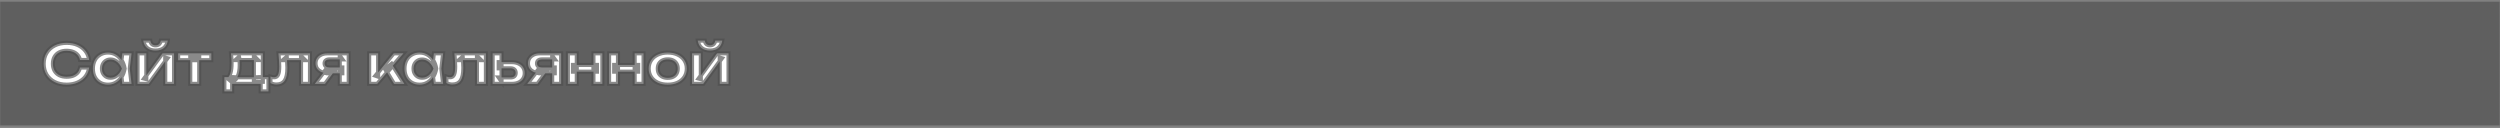 <?xml version="1.0" encoding="UTF-8"?> <svg xmlns="http://www.w3.org/2000/svg" width="938" height="48" viewBox="0 0 938 48" fill="none"><rect x="0" y="0" width="938" height="48" fill="#808080" stroke="none"/><line x1="0.087" y1="23.845" x2="937.86" y2="23.845" stroke="#4D4D4D" stroke-opacity="0.66" stroke-width="46.423"></line><mask id="path-2-outside-1_181_186" maskUnits="userSpaceOnUse" x="15.562" y="13.466" width="259" height="22" fill="black"><rect fill="white" x="15.562" y="13.466" width="259" height="22"></rect><path d="M33.446 25.33C33.298 26.604 32.849 27.731 32.098 28.71C31.36 29.675 30.381 30.427 29.161 30.963C27.954 31.5 26.573 31.768 25.017 31.768C23.3 31.768 21.791 31.439 20.491 30.782C19.203 30.125 18.197 29.213 17.473 28.046C16.749 26.866 16.387 25.491 16.387 23.922C16.387 22.353 16.749 20.985 17.473 19.818C18.197 18.638 19.203 17.72 20.491 17.062C21.791 16.405 23.3 16.077 25.017 16.077C26.573 16.077 27.954 16.345 29.161 16.881C30.381 17.418 31.36 18.169 32.098 19.134C32.849 20.1 33.298 21.227 33.446 22.514H30.006C29.872 21.803 29.583 21.193 29.141 20.683C28.698 20.16 28.128 19.758 27.431 19.476C26.733 19.195 25.922 19.054 24.997 19.054C23.937 19.054 23.019 19.255 22.241 19.657C21.476 20.046 20.886 20.61 20.471 21.347C20.055 22.071 19.847 22.93 19.847 23.922C19.847 24.915 20.055 25.78 20.471 26.517C20.886 27.241 21.476 27.805 22.241 28.207C23.019 28.596 23.937 28.79 24.997 28.79C25.922 28.79 26.733 28.656 27.431 28.388C28.128 28.106 28.698 27.711 29.141 27.201C29.583 26.678 29.872 26.055 30.006 25.33H33.446ZM45.875 31.466L45.392 27.282L45.935 25.753L45.392 24.244L45.875 20.02H49.355L48.691 25.753L49.355 31.466H45.875ZM46.76 25.753C46.546 26.96 46.15 28.019 45.573 28.931C45.01 29.83 44.292 30.527 43.421 31.023C42.562 31.52 41.597 31.768 40.524 31.768C39.411 31.768 38.425 31.52 37.567 31.023C36.709 30.514 36.038 29.81 35.555 28.911C35.086 27.999 34.851 26.946 34.851 25.753C34.851 24.546 35.086 23.493 35.555 22.594C36.038 21.683 36.709 20.978 37.567 20.482C38.425 19.973 39.411 19.718 40.524 19.718C41.597 19.718 42.562 19.966 43.421 20.462C44.292 20.958 45.017 21.662 45.593 22.574C46.17 23.473 46.559 24.532 46.76 25.753ZM38.251 25.753C38.251 26.423 38.385 27.013 38.653 27.523C38.935 28.033 39.317 28.435 39.8 28.73C40.283 29.012 40.839 29.152 41.469 29.152C42.1 29.152 42.69 29.012 43.24 28.73C43.803 28.435 44.299 28.033 44.728 27.523C45.157 27.013 45.493 26.423 45.734 25.753C45.493 25.082 45.157 24.492 44.728 23.983C44.299 23.459 43.803 23.057 43.24 22.776C42.69 22.48 42.1 22.333 41.469 22.333C40.839 22.333 40.283 22.48 39.8 22.776C39.317 23.057 38.935 23.459 38.653 23.983C38.385 24.492 38.251 25.082 38.251 25.753ZM51.602 31.466V20.02H54.901V29.696L54.076 29.474L60.976 20.02H65.301V31.466H62.002V21.609L62.827 21.85L55.806 31.466H51.602ZM58.361 18.973C57.06 18.973 56.014 18.658 55.223 18.028C54.431 17.384 53.942 16.452 53.754 15.232H56.389C56.483 15.808 56.698 16.251 57.033 16.559C57.382 16.854 57.824 17.002 58.361 17.002C58.897 17.002 59.333 16.854 59.668 16.559C60.004 16.251 60.225 15.808 60.332 15.232H62.947C62.773 16.452 62.284 17.384 61.479 18.028C60.688 18.658 59.648 18.973 58.361 18.973ZM71.389 21.186H74.749V31.466H71.389V21.186ZM66.843 20.02H79.295V22.594H66.843V20.02ZM100.726 28.931V34.282H97.809V31.466H87.107V34.282H84.19V28.931H87.388L88.132 28.992H96.461L97.125 28.931H100.726ZM86.664 20.02H98.613V30.701H95.254V20.985L96.803 22.534H88.334L89.681 21.327C89.802 21.904 89.876 22.454 89.903 22.977C89.93 23.486 89.943 23.962 89.943 24.405C89.943 26.309 89.655 27.798 89.078 28.871C88.501 29.93 87.69 30.46 86.644 30.46L85.276 29.313C86.349 28.536 86.885 26.678 86.885 23.741C86.885 23.164 86.865 22.568 86.825 21.951C86.785 21.32 86.731 20.677 86.664 20.02ZM104.474 20.02H116.303V31.466H112.943V21.025L114.492 22.554H106.144L107.592 21.307C107.659 22.125 107.713 22.883 107.753 23.58C107.807 24.264 107.833 24.881 107.833 25.431C107.833 27.63 107.505 29.226 106.848 30.219C106.204 31.211 105.158 31.707 103.71 31.707C103.307 31.707 102.918 31.66 102.543 31.567C102.181 31.486 101.825 31.345 101.477 31.144V28.71C101.718 28.804 101.953 28.878 102.181 28.931C102.422 28.971 102.643 28.992 102.845 28.992C103.528 28.992 104.018 28.683 104.313 28.066C104.621 27.436 104.776 26.403 104.776 24.968C104.776 24.325 104.749 23.587 104.695 22.755C104.655 21.924 104.581 21.012 104.474 20.02ZM128.444 25.31V27.503H122.811L122.771 27.422C121.899 27.422 121.135 27.275 120.477 26.98C119.82 26.671 119.304 26.242 118.928 25.692C118.566 25.129 118.385 24.479 118.385 23.741C118.385 23.003 118.566 22.36 118.928 21.81C119.304 21.247 119.82 20.811 120.477 20.502C121.135 20.18 121.899 20.02 122.771 20.02H130.837V31.466H127.478V20.905L128.484 22.293H123.575C123.012 22.293 122.569 22.427 122.248 22.695C121.939 22.95 121.785 23.312 121.785 23.781C121.785 24.251 121.939 24.626 122.248 24.908C122.569 25.176 123.012 25.31 123.575 25.31H128.444ZM125.909 26.115L121.946 31.466H118.124L122.248 26.115H125.909ZM138.512 31.466V20.02H141.872V28.75L140.886 28.408L147.706 20.02H151.367L141.53 31.466H138.512ZM147.867 31.466L144.447 25.853L146.921 23.942L151.709 31.466H147.867ZM162.784 31.466L162.301 27.282L162.845 25.753L162.301 24.244L162.784 20.02H166.264L165.601 25.753L166.264 31.466H162.784ZM163.669 25.753C163.455 26.96 163.059 28.019 162.482 28.931C161.919 29.83 161.202 30.527 160.33 31.023C159.472 31.52 158.506 31.768 157.433 31.768C156.32 31.768 155.334 31.52 154.476 31.023C153.618 30.514 152.947 29.81 152.464 28.911C151.995 27.999 151.76 26.946 151.76 25.753C151.76 24.546 151.995 23.493 152.464 22.594C152.947 21.683 153.618 20.978 154.476 20.482C155.334 19.973 156.32 19.718 157.433 19.718C158.506 19.718 159.472 19.966 160.33 20.462C161.202 20.958 161.926 21.662 162.503 22.574C163.079 23.473 163.468 24.532 163.669 25.753ZM155.16 25.753C155.16 26.423 155.294 27.013 155.562 27.523C155.844 28.033 156.226 28.435 156.709 28.73C157.192 29.012 157.748 29.152 158.379 29.152C159.009 29.152 159.599 29.012 160.149 28.73C160.712 28.435 161.208 28.033 161.638 27.523C162.067 27.013 162.402 26.423 162.643 25.753C162.402 25.082 162.067 24.492 161.638 23.983C161.208 23.459 160.712 23.057 160.149 22.776C159.599 22.48 159.009 22.333 158.379 22.333C157.748 22.333 157.192 22.48 156.709 22.776C156.226 23.057 155.844 23.459 155.562 23.983C155.294 24.492 155.16 25.082 155.16 25.753ZM170.482 20.02H182.311V31.466H178.951V21.025L180.5 22.554H172.152L173.6 21.307C173.667 22.125 173.721 22.883 173.761 23.58C173.815 24.264 173.842 24.881 173.842 25.431C173.842 27.63 173.513 29.226 172.856 30.219C172.212 31.211 171.166 31.707 169.718 31.707C169.315 31.707 168.926 31.66 168.551 31.567C168.189 31.486 167.833 31.345 167.485 31.144V28.71C167.726 28.804 167.961 28.878 168.189 28.931C168.43 28.971 168.652 28.992 168.853 28.992C169.537 28.992 170.026 28.683 170.321 28.066C170.63 27.436 170.784 26.403 170.784 24.968C170.784 24.325 170.757 23.587 170.703 22.755C170.663 21.924 170.589 21.012 170.482 20.02ZM184.836 31.466V20.02H188.175V30.601L187.089 29.052H191.555C192.172 29.052 192.648 28.904 192.983 28.609C193.319 28.301 193.486 27.885 193.486 27.362C193.486 26.812 193.319 26.39 192.983 26.095C192.648 25.786 192.172 25.632 191.555 25.632H187.109V23.319H192.058C193.037 23.319 193.882 23.493 194.593 23.842C195.317 24.177 195.88 24.653 196.282 25.27C196.685 25.873 196.886 26.584 196.886 27.402C196.886 28.207 196.685 28.918 196.282 29.535C195.88 30.152 195.324 30.628 194.613 30.963C193.902 31.298 193.064 31.466 192.098 31.466H184.836ZM208.145 25.31V27.503H202.512L202.472 27.422C201.6 27.422 200.835 27.275 200.178 26.98C199.521 26.671 199.005 26.242 198.629 25.692C198.267 25.129 198.086 24.479 198.086 23.741C198.086 23.003 198.267 22.36 198.629 21.81C199.005 21.247 199.521 20.811 200.178 20.502C200.835 20.18 201.6 20.02 202.472 20.02H210.538V31.466H207.179V20.905L208.185 22.293H203.276C202.713 22.293 202.27 22.427 201.949 22.695C201.64 22.95 201.486 23.312 201.486 23.781C201.486 24.251 201.64 24.626 201.949 24.908C202.27 25.176 202.713 25.31 203.276 25.31H208.145ZM205.61 26.115L201.647 31.466H197.825L201.949 26.115H205.61ZM213.066 20.02H216.406V31.466H213.066V20.02ZM222.662 20.02H226.001V31.466H222.662V20.02ZM214.977 24.365H223.97V26.899H214.977V24.365ZM228.527 20.02H231.867V31.466H228.527V20.02ZM238.123 20.02H241.462V31.466H238.123V20.02ZM230.438 24.365H239.43V26.899H230.438V24.365ZM250.546 31.768C249.124 31.768 247.877 31.52 246.804 31.023C245.731 30.514 244.893 29.81 244.29 28.911C243.686 27.999 243.384 26.946 243.384 25.753C243.384 24.546 243.686 23.493 244.29 22.594C244.893 21.683 245.731 20.978 246.804 20.482C247.877 19.973 249.124 19.718 250.546 19.718C251.968 19.718 253.215 19.973 254.288 20.482C255.361 20.978 256.192 21.683 256.782 22.594C257.386 23.493 257.688 24.546 257.688 25.753C257.688 26.946 257.386 27.999 256.782 28.911C256.192 29.81 255.361 30.514 254.288 31.023C253.215 31.52 251.968 31.768 250.546 31.768ZM250.546 29.213C251.324 29.213 251.988 29.072 252.538 28.79C253.101 28.509 253.53 28.113 253.825 27.604C254.134 27.081 254.288 26.464 254.288 25.753C254.288 25.029 254.134 24.412 253.825 23.902C253.53 23.379 253.101 22.977 252.538 22.695C251.988 22.413 251.324 22.273 250.546 22.273C249.782 22.273 249.118 22.413 248.554 22.695C247.991 22.977 247.555 23.379 247.247 23.902C246.952 24.412 246.804 25.029 246.804 25.753C246.804 26.464 246.952 27.081 247.247 27.604C247.555 28.113 247.991 28.509 248.554 28.79C249.118 29.072 249.782 29.213 250.546 29.213ZM259.645 31.466V20.02H262.944V29.696L262.12 29.474L269.02 20.02H273.345V31.466H270.046V21.609L270.87 21.85L263.85 31.466H259.645ZM266.405 18.973C265.104 18.973 264.058 18.658 263.266 18.028C262.475 17.384 261.986 16.452 261.798 15.232H264.433C264.527 15.808 264.742 16.251 265.077 16.559C265.426 16.854 265.868 17.002 266.405 17.002C266.941 17.002 267.377 16.854 267.712 16.559C268.047 16.251 268.269 15.808 268.376 15.232H270.991C270.817 16.452 270.327 17.384 269.523 18.028C268.731 18.658 267.692 18.973 266.405 18.973Z"></path></mask><path d="M33.446 25.33C33.298 26.604 32.849 27.731 32.098 28.71C31.36 29.675 30.381 30.427 29.161 30.963C27.954 31.5 26.573 31.768 25.017 31.768C23.3 31.768 21.791 31.439 20.491 30.782C19.203 30.125 18.197 29.213 17.473 28.046C16.749 26.866 16.387 25.491 16.387 23.922C16.387 22.353 16.749 20.985 17.473 19.818C18.197 18.638 19.203 17.72 20.491 17.062C21.791 16.405 23.3 16.077 25.017 16.077C26.573 16.077 27.954 16.345 29.161 16.881C30.381 17.418 31.36 18.169 32.098 19.134C32.849 20.1 33.298 21.227 33.446 22.514H30.006C29.872 21.803 29.583 21.193 29.141 20.683C28.698 20.16 28.128 19.758 27.431 19.476C26.733 19.195 25.922 19.054 24.997 19.054C23.937 19.054 23.019 19.255 22.241 19.657C21.476 20.046 20.886 20.61 20.471 21.347C20.055 22.071 19.847 22.93 19.847 23.922C19.847 24.915 20.055 25.78 20.471 26.517C20.886 27.241 21.476 27.805 22.241 28.207C23.019 28.596 23.937 28.79 24.997 28.79C25.922 28.79 26.733 28.656 27.431 28.388C28.128 28.106 28.698 27.711 29.141 27.201C29.583 26.678 29.872 26.055 30.006 25.33H33.446ZM45.875 31.466L45.392 27.282L45.935 25.753L45.392 24.244L45.875 20.02H49.355L48.691 25.753L49.355 31.466H45.875ZM46.76 25.753C46.546 26.96 46.15 28.019 45.573 28.931C45.01 29.83 44.292 30.527 43.421 31.023C42.562 31.52 41.597 31.768 40.524 31.768C39.411 31.768 38.425 31.52 37.567 31.023C36.709 30.514 36.038 29.81 35.555 28.911C35.086 27.999 34.851 26.946 34.851 25.753C34.851 24.546 35.086 23.493 35.555 22.594C36.038 21.683 36.709 20.978 37.567 20.482C38.425 19.973 39.411 19.718 40.524 19.718C41.597 19.718 42.562 19.966 43.421 20.462C44.292 20.958 45.017 21.662 45.593 22.574C46.17 23.473 46.559 24.532 46.76 25.753ZM38.251 25.753C38.251 26.423 38.385 27.013 38.653 27.523C38.935 28.033 39.317 28.435 39.8 28.73C40.283 29.012 40.839 29.152 41.469 29.152C42.1 29.152 42.69 29.012 43.24 28.73C43.803 28.435 44.299 28.033 44.728 27.523C45.157 27.013 45.493 26.423 45.734 25.753C45.493 25.082 45.157 24.492 44.728 23.983C44.299 23.459 43.803 23.057 43.24 22.776C42.69 22.48 42.1 22.333 41.469 22.333C40.839 22.333 40.283 22.48 39.8 22.776C39.317 23.057 38.935 23.459 38.653 23.983C38.385 24.492 38.251 25.082 38.251 25.753ZM51.602 31.466V20.02H54.901V29.696L54.076 29.474L60.976 20.02H65.301V31.466H62.002V21.609L62.827 21.85L55.806 31.466H51.602ZM58.361 18.973C57.06 18.973 56.014 18.658 55.223 18.028C54.431 17.384 53.942 16.452 53.754 15.232H56.389C56.483 15.808 56.698 16.251 57.033 16.559C57.382 16.854 57.824 17.002 58.361 17.002C58.897 17.002 59.333 16.854 59.668 16.559C60.004 16.251 60.225 15.808 60.332 15.232H62.947C62.773 16.452 62.284 17.384 61.479 18.028C60.688 18.658 59.648 18.973 58.361 18.973ZM71.389 21.186H74.749V31.466H71.389V21.186ZM66.843 20.02H79.295V22.594H66.843V20.02ZM100.726 28.931V34.282H97.809V31.466H87.107V34.282H84.19V28.931H87.388L88.132 28.992H96.461L97.125 28.931H100.726ZM86.664 20.02H98.613V30.701H95.254V20.985L96.803 22.534H88.334L89.681 21.327C89.802 21.904 89.876 22.454 89.903 22.977C89.93 23.486 89.943 23.962 89.943 24.405C89.943 26.309 89.655 27.798 89.078 28.871C88.501 29.93 87.69 30.46 86.644 30.46L85.276 29.313C86.349 28.536 86.885 26.678 86.885 23.741C86.885 23.164 86.865 22.568 86.825 21.951C86.785 21.32 86.731 20.677 86.664 20.02ZM104.474 20.02H116.303V31.466H112.943V21.025L114.492 22.554H106.144L107.592 21.307C107.659 22.125 107.713 22.883 107.753 23.58C107.807 24.264 107.833 24.881 107.833 25.431C107.833 27.63 107.505 29.226 106.848 30.219C106.204 31.211 105.158 31.707 103.71 31.707C103.307 31.707 102.918 31.66 102.543 31.567C102.181 31.486 101.825 31.345 101.477 31.144V28.71C101.718 28.804 101.953 28.878 102.181 28.931C102.422 28.971 102.643 28.992 102.845 28.992C103.528 28.992 104.018 28.683 104.313 28.066C104.621 27.436 104.776 26.403 104.776 24.968C104.776 24.325 104.749 23.587 104.695 22.755C104.655 21.924 104.581 21.012 104.474 20.02ZM128.444 25.31V27.503H122.811L122.771 27.422C121.899 27.422 121.135 27.275 120.477 26.98C119.82 26.671 119.304 26.242 118.928 25.692C118.566 25.129 118.385 24.479 118.385 23.741C118.385 23.003 118.566 22.36 118.928 21.81C119.304 21.247 119.82 20.811 120.477 20.502C121.135 20.18 121.899 20.02 122.771 20.02H130.837V31.466H127.478V20.905L128.484 22.293H123.575C123.012 22.293 122.569 22.427 122.248 22.695C121.939 22.95 121.785 23.312 121.785 23.781C121.785 24.251 121.939 24.626 122.248 24.908C122.569 25.176 123.012 25.31 123.575 25.31H128.444ZM125.909 26.115L121.946 31.466H118.124L122.248 26.115H125.909ZM138.512 31.466V20.02H141.872V28.75L140.886 28.408L147.706 20.02H151.367L141.53 31.466H138.512ZM147.867 31.466L144.447 25.853L146.921 23.942L151.709 31.466H147.867ZM162.784 31.466L162.301 27.282L162.845 25.753L162.301 24.244L162.784 20.02H166.264L165.601 25.753L166.264 31.466H162.784ZM163.669 25.753C163.455 26.96 163.059 28.019 162.482 28.931C161.919 29.83 161.202 30.527 160.33 31.023C159.472 31.52 158.506 31.768 157.433 31.768C156.32 31.768 155.334 31.52 154.476 31.023C153.618 30.514 152.947 29.81 152.464 28.911C151.995 27.999 151.76 26.946 151.76 25.753C151.76 24.546 151.995 23.493 152.464 22.594C152.947 21.683 153.618 20.978 154.476 20.482C155.334 19.973 156.32 19.718 157.433 19.718C158.506 19.718 159.472 19.966 160.33 20.462C161.202 20.958 161.926 21.662 162.503 22.574C163.079 23.473 163.468 24.532 163.669 25.753ZM155.16 25.753C155.16 26.423 155.294 27.013 155.562 27.523C155.844 28.033 156.226 28.435 156.709 28.73C157.192 29.012 157.748 29.152 158.379 29.152C159.009 29.152 159.599 29.012 160.149 28.73C160.712 28.435 161.208 28.033 161.638 27.523C162.067 27.013 162.402 26.423 162.643 25.753C162.402 25.082 162.067 24.492 161.638 23.983C161.208 23.459 160.712 23.057 160.149 22.776C159.599 22.48 159.009 22.333 158.379 22.333C157.748 22.333 157.192 22.48 156.709 22.776C156.226 23.057 155.844 23.459 155.562 23.983C155.294 24.492 155.16 25.082 155.16 25.753ZM170.482 20.02H182.311V31.466H178.951V21.025L180.5 22.554H172.152L173.6 21.307C173.667 22.125 173.721 22.883 173.761 23.58C173.815 24.264 173.842 24.881 173.842 25.431C173.842 27.63 173.513 29.226 172.856 30.219C172.212 31.211 171.166 31.707 169.718 31.707C169.315 31.707 168.926 31.66 168.551 31.567C168.189 31.486 167.833 31.345 167.485 31.144V28.71C167.726 28.804 167.961 28.878 168.189 28.931C168.43 28.971 168.652 28.992 168.853 28.992C169.537 28.992 170.026 28.683 170.321 28.066C170.63 27.436 170.784 26.403 170.784 24.968C170.784 24.325 170.757 23.587 170.703 22.755C170.663 21.924 170.589 21.012 170.482 20.02ZM184.836 31.466V20.02H188.175V30.601L187.089 29.052H191.555C192.172 29.052 192.648 28.904 192.983 28.609C193.319 28.301 193.486 27.885 193.486 27.362C193.486 26.812 193.319 26.39 192.983 26.095C192.648 25.786 192.172 25.632 191.555 25.632H187.109V23.319H192.058C193.037 23.319 193.882 23.493 194.593 23.842C195.317 24.177 195.88 24.653 196.282 25.27C196.685 25.873 196.886 26.584 196.886 27.402C196.886 28.207 196.685 28.918 196.282 29.535C195.88 30.152 195.324 30.628 194.613 30.963C193.902 31.298 193.064 31.466 192.098 31.466H184.836ZM208.145 25.31V27.503H202.512L202.472 27.422C201.6 27.422 200.835 27.275 200.178 26.98C199.521 26.671 199.005 26.242 198.629 25.692C198.267 25.129 198.086 24.479 198.086 23.741C198.086 23.003 198.267 22.36 198.629 21.81C199.005 21.247 199.521 20.811 200.178 20.502C200.835 20.18 201.6 20.02 202.472 20.02H210.538V31.466H207.179V20.905L208.185 22.293H203.276C202.713 22.293 202.27 22.427 201.949 22.695C201.64 22.95 201.486 23.312 201.486 23.781C201.486 24.251 201.64 24.626 201.949 24.908C202.27 25.176 202.713 25.31 203.276 25.31H208.145ZM205.61 26.115L201.647 31.466H197.825L201.949 26.115H205.61ZM213.066 20.02H216.406V31.466H213.066V20.02ZM222.662 20.02H226.001V31.466H222.662V20.02ZM214.977 24.365H223.97V26.899H214.977V24.365ZM228.527 20.02H231.867V31.466H228.527V20.02ZM238.123 20.02H241.462V31.466H238.123V20.02ZM230.438 24.365H239.43V26.899H230.438V24.365ZM250.546 31.768C249.124 31.768 247.877 31.52 246.804 31.023C245.731 30.514 244.893 29.81 244.29 28.911C243.686 27.999 243.384 26.946 243.384 25.753C243.384 24.546 243.686 23.493 244.29 22.594C244.893 21.683 245.731 20.978 246.804 20.482C247.877 19.973 249.124 19.718 250.546 19.718C251.968 19.718 253.215 19.973 254.288 20.482C255.361 20.978 256.192 21.683 256.782 22.594C257.386 23.493 257.688 24.546 257.688 25.753C257.688 26.946 257.386 27.999 256.782 28.911C256.192 29.81 255.361 30.514 254.288 31.023C253.215 31.52 251.968 31.768 250.546 31.768ZM250.546 29.213C251.324 29.213 251.988 29.072 252.538 28.79C253.101 28.509 253.53 28.113 253.825 27.604C254.134 27.081 254.288 26.464 254.288 25.753C254.288 25.029 254.134 24.412 253.825 23.902C253.53 23.379 253.101 22.977 252.538 22.695C251.988 22.413 251.324 22.273 250.546 22.273C249.782 22.273 249.118 22.413 248.554 22.695C247.991 22.977 247.555 23.379 247.247 23.902C246.952 24.412 246.804 25.029 246.804 25.753C246.804 26.464 246.952 27.081 247.247 27.604C247.555 28.113 247.991 28.509 248.554 28.79C249.118 29.072 249.782 29.213 250.546 29.213ZM259.645 31.466V20.02H262.944V29.696L262.12 29.474L269.02 20.02H273.345V31.466H270.046V21.609L270.87 21.85L263.85 31.466H259.645ZM266.405 18.973C265.104 18.973 264.058 18.658 263.266 18.028C262.475 17.384 261.986 16.452 261.798 15.232H264.433C264.527 15.808 264.742 16.251 265.077 16.559C265.426 16.854 265.868 17.002 266.405 17.002C266.941 17.002 267.377 16.854 267.712 16.559C268.047 16.251 268.269 15.808 268.376 15.232H270.991C270.817 16.452 270.327 17.384 269.523 18.028C268.731 18.658 267.692 18.973 266.405 18.973Z" fill="white"></path><path d="M33.446 25.33L34.214 25.419L34.314 24.557H33.446V25.33ZM32.098 28.71L31.484 28.239L31.483 28.24L32.098 28.71ZM29.161 30.963L28.85 30.255L28.847 30.256L29.161 30.963ZM20.491 30.782L20.139 31.471L20.142 31.473L20.491 30.782ZM17.473 28.046L16.814 28.451L16.816 28.454L17.473 28.046ZM17.473 19.818L18.131 20.226L18.133 20.223L17.473 19.818ZM20.491 17.062L20.142 16.372L20.139 16.373L20.491 17.062ZM29.161 16.881L28.847 17.588L28.85 17.59L29.161 16.881ZM32.098 19.134L31.483 19.604L31.487 19.609L32.098 19.134ZM33.446 22.514V23.288H34.313L34.215 22.426L33.446 22.514ZM30.006 22.514L29.246 22.657L29.364 23.288H30.006V22.514ZM29.141 20.683L28.55 21.183L28.557 21.191L29.141 20.683ZM27.431 19.476L27.141 20.194L27.141 20.194L27.431 19.476ZM22.241 19.657L22.592 20.347L22.596 20.345L22.241 19.657ZM20.471 21.347L21.142 21.732L21.145 21.727L20.471 21.347ZM20.471 26.517L19.797 26.897L19.799 26.902L20.471 26.517ZM22.241 28.207L21.88 28.892L21.888 28.895L21.895 28.899L22.241 28.207ZM27.431 28.388L27.709 29.11L27.721 29.105L27.431 28.388ZM29.141 27.201L29.725 27.709L29.732 27.701L29.141 27.201ZM30.006 25.33V24.557H29.362L29.245 25.189L30.006 25.33ZM33.446 25.33L32.677 25.241C32.545 26.382 32.147 27.375 31.484 28.239L32.098 28.71L32.712 29.181C33.551 28.086 34.051 26.827 34.214 25.419L33.446 25.33ZM32.098 28.71L31.483 28.24C30.832 29.092 29.962 29.766 28.85 30.255L29.161 30.963L29.472 31.671C30.8 31.087 31.888 30.259 32.713 29.18L32.098 28.71ZM29.161 30.963L28.847 30.256C27.755 30.741 26.483 30.994 25.017 30.994V31.768V32.541C26.662 32.541 28.153 32.258 29.475 31.67L29.161 30.963ZM25.017 31.768V30.994C23.4 30.994 22.015 30.685 20.84 30.091L20.491 30.782L20.142 31.473C21.569 32.193 23.201 32.541 25.017 32.541V31.768ZM20.491 30.782L20.842 30.093C19.674 29.496 18.776 28.679 18.131 27.638L17.473 28.046L16.816 28.454C17.618 29.747 18.733 30.753 20.139 31.471L20.491 30.782ZM17.473 28.046L18.133 27.641C17.493 26.599 17.16 25.368 17.16 23.922H16.387H15.613C15.613 25.615 16.005 27.133 16.814 28.451L17.473 28.046ZM16.387 23.922H17.16C17.16 22.476 17.493 21.254 18.131 20.226L17.473 19.818L16.816 19.41C16.005 20.716 15.613 22.23 15.613 23.922H16.387ZM17.473 19.818L18.133 20.223C18.779 19.17 19.676 18.347 20.842 17.752L20.491 17.062L20.139 16.373C18.73 17.092 17.616 18.107 16.814 19.414L17.473 19.818ZM20.491 17.062L20.84 17.753C22.015 17.159 23.4 16.85 25.017 16.85V16.077V15.303C23.201 15.303 21.569 15.651 20.142 16.372L20.491 17.062ZM25.017 16.077V16.85C26.483 16.85 27.755 17.103 28.847 17.588L29.161 16.881L29.475 16.174C28.153 15.587 26.662 15.303 25.017 15.303V16.077ZM29.161 16.881L28.85 17.59C29.962 18.079 30.832 18.752 31.483 19.604L32.098 19.134L32.713 18.665C31.888 17.585 30.8 16.757 29.472 16.173L29.161 16.881ZM32.098 19.134L31.487 19.609C32.146 20.456 32.545 21.447 32.677 22.602L33.446 22.514L34.215 22.426C34.052 21.006 33.552 19.744 32.709 18.659L32.098 19.134ZM33.446 22.514V21.74H30.006V22.514V23.288H33.446V22.514ZM30.006 22.514L30.766 22.37C30.608 21.535 30.264 20.797 29.725 20.176L29.141 20.683L28.557 21.191C28.903 21.589 29.135 22.071 29.246 22.657L30.006 22.514ZM29.141 20.683L29.732 20.184C29.2 19.555 28.523 19.083 27.721 18.759L27.431 19.476L27.141 20.194C27.734 20.433 28.197 20.765 28.55 21.183L29.141 20.683ZM27.431 19.476L27.721 18.759C26.913 18.433 25.999 18.28 24.997 18.28V19.054V19.828C25.845 19.828 26.554 19.957 27.141 20.194L27.431 19.476ZM24.997 19.054V18.28C23.839 18.28 22.794 18.5 21.885 18.97L22.241 19.657L22.596 20.345C23.244 20.01 24.035 19.828 24.997 19.828V19.054ZM22.241 19.657L21.89 18.968C20.991 19.425 20.288 20.095 19.797 20.967L20.471 21.347L21.145 21.727C21.484 21.124 21.961 20.668 22.592 20.347L22.241 19.657ZM20.471 21.347L19.799 20.962C19.305 21.824 19.073 22.82 19.073 23.922H19.847H20.621C20.621 23.039 20.805 22.319 21.142 21.732L20.471 21.347ZM19.847 23.922H19.073C19.073 25.025 19.305 26.025 19.797 26.897L20.471 26.517L21.145 26.137C20.805 25.534 20.621 24.805 20.621 23.922H19.847ZM20.471 26.517L19.799 26.902C20.291 27.758 20.991 28.424 21.88 28.892L22.241 28.207L22.601 27.522C21.962 27.186 21.482 26.724 21.142 26.132L20.471 26.517ZM22.241 28.207L21.895 28.899C22.801 29.352 23.843 29.564 24.997 29.564V28.79V28.017C24.032 28.017 23.236 27.84 22.587 27.515L22.241 28.207ZM24.997 28.79V29.564C25.995 29.564 26.904 29.42 27.709 29.11L27.431 28.388L27.153 27.666C26.563 27.893 25.849 28.017 24.997 28.017V28.79ZM27.431 28.388L27.721 29.105C28.518 28.783 29.194 28.321 29.725 27.709L29.141 27.201L28.557 26.694C28.203 27.101 27.738 27.43 27.141 27.671L27.431 28.388ZM29.141 27.201L29.732 27.701C30.267 27.067 30.61 26.318 30.767 25.471L30.006 25.33L29.245 25.189C29.134 25.791 28.899 26.289 28.55 26.701L29.141 27.201ZM30.006 25.33V26.104H33.446V25.33V24.557H30.006V25.33ZM45.875 31.466L45.106 31.555L45.185 32.24H45.875V31.466ZM45.392 27.282L44.663 27.023L44.603 27.192L44.624 27.37L45.392 27.282ZM45.935 25.753L46.664 26.012L46.757 25.751L46.663 25.491L45.935 25.753ZM45.392 24.244L44.623 24.156L44.603 24.336L44.664 24.506L45.392 24.244ZM45.875 20.02V19.246H45.185L45.106 19.932L45.875 20.02ZM49.355 20.02L50.124 20.108L50.224 19.246H49.355V20.02ZM48.691 25.753L47.923 25.664L47.913 25.753L47.923 25.842L48.691 25.753ZM49.355 31.466V32.24H50.224L50.124 31.377L49.355 31.466ZM46.76 25.753L47.522 25.888L47.545 25.758L47.524 25.627L46.76 25.753ZM45.573 28.931L44.919 28.518L44.918 28.52L45.573 28.931ZM43.421 31.023L43.038 30.351L43.033 30.354L43.421 31.023ZM37.567 31.023L37.172 31.689L37.179 31.693L37.567 31.023ZM35.555 28.911L34.867 29.265L34.873 29.277L35.555 28.911ZM35.555 22.594L34.871 22.232L34.869 22.236L35.555 22.594ZM37.567 20.482L37.954 21.152L37.962 21.148L37.567 20.482ZM43.421 20.462L43.033 21.132L43.038 21.134L43.421 20.462ZM45.593 22.574L44.939 22.988L44.942 22.992L45.593 22.574ZM38.653 27.523L37.968 27.883L37.972 27.89L37.976 27.897L38.653 27.523ZM39.8 28.73L39.396 29.39L39.403 29.394L39.41 29.398L39.8 28.73ZM43.24 28.73L43.593 29.419L43.599 29.415L43.24 28.73ZM44.728 27.523L44.136 27.025L44.136 27.025L44.728 27.523ZM45.734 25.753L46.462 26.015L46.556 25.753L46.462 25.491L45.734 25.753ZM44.728 23.983L44.13 24.473L44.136 24.481L44.728 23.983ZM43.24 22.776L42.874 23.457L42.884 23.462L42.894 23.468L43.24 22.776ZM39.8 22.776L40.19 23.444L40.197 23.44L40.203 23.436L39.8 22.776ZM38.653 23.983L37.972 23.616L37.968 23.622L38.653 23.983ZM45.875 31.466L46.644 31.377L46.161 27.193L45.392 27.282L44.624 27.37L45.106 31.555L45.875 31.466ZM45.392 27.282L46.121 27.541L46.664 26.012L45.935 25.753L45.206 25.494L44.663 27.023L45.392 27.282ZM45.935 25.753L46.663 25.491L46.12 23.982L45.392 24.244L44.664 24.506L45.207 26.015L45.935 25.753ZM45.392 24.244L46.161 24.332L46.644 20.107L45.875 20.02L45.106 19.932L44.623 24.156L45.392 24.244ZM45.875 20.02V20.793H49.355V20.02V19.246H45.875V20.02ZM49.355 20.02L48.587 19.93L47.923 25.664L48.691 25.753L49.46 25.842L50.124 20.108L49.355 20.02ZM48.691 25.753L47.923 25.842L48.587 31.555L49.355 31.466L50.124 31.377L49.46 25.663L48.691 25.753ZM49.355 31.466V30.692H45.875V31.466V32.24H49.355V31.466ZM46.76 25.753L45.998 25.617C45.799 26.739 45.436 27.701 44.919 28.518L45.573 28.931L46.227 29.345C46.864 28.337 47.292 27.181 47.522 25.888L46.76 25.753ZM45.573 28.931L44.918 28.52C44.418 29.317 43.792 29.922 43.038 30.351L43.421 31.023L43.803 31.696C44.793 31.133 45.602 30.343 46.229 29.342L45.573 28.931ZM43.421 31.023L43.033 30.354C42.303 30.776 41.472 30.994 40.524 30.994V31.768V32.541C41.721 32.541 42.822 32.263 43.808 31.693L43.421 31.023ZM40.524 31.768V30.994C39.53 30.994 38.681 30.774 37.954 30.354L37.567 31.023L37.179 31.693C38.169 32.266 39.292 32.541 40.524 32.541V31.768ZM37.567 31.023L37.962 30.358C37.227 29.922 36.654 29.322 36.237 28.545L35.555 28.911L34.873 29.277C35.421 30.297 36.19 31.106 37.172 31.689L37.567 31.023ZM35.555 28.911L36.243 28.557C35.839 27.771 35.625 26.843 35.625 25.753H34.851H34.077C34.077 27.049 34.333 28.227 34.867 29.265L35.555 28.911ZM34.851 25.753H35.625C35.625 24.647 35.839 23.721 36.241 22.953L35.555 22.594L34.869 22.236C34.332 23.265 34.077 24.445 34.077 25.753H34.851ZM35.555 22.594L36.239 22.956C36.657 22.167 37.227 21.572 37.954 21.152L37.567 20.482L37.179 19.812C36.19 20.384 35.419 21.198 34.871 22.232L35.555 22.594ZM37.567 20.482L37.962 21.148C38.687 20.717 39.533 20.491 40.524 20.491V19.718V18.944C39.288 18.944 38.163 19.228 37.172 19.817L37.567 20.482ZM40.524 19.718V20.491C41.472 20.491 42.303 20.709 43.033 21.132L43.421 20.462L43.808 19.792C42.822 19.222 41.721 18.944 40.524 18.944V19.718ZM43.421 20.462L43.038 21.134C43.791 21.563 44.425 22.175 44.939 22.988L45.593 22.574L46.247 22.161C45.608 21.15 44.794 20.353 43.803 19.79L43.421 20.462ZM45.593 22.574L44.942 22.992C45.454 23.789 45.81 24.746 45.997 25.879L46.76 25.753L47.524 25.627C47.308 24.319 46.886 23.157 46.245 22.156L45.593 22.574ZM38.251 25.753H37.477C37.477 26.528 37.633 27.246 37.968 27.883L38.653 27.523L39.338 27.163C39.137 26.781 39.025 26.319 39.025 25.753H38.251ZM38.653 27.523L37.976 27.897C38.321 28.521 38.796 29.023 39.396 29.39L39.8 28.73L40.203 28.07C39.838 27.847 39.549 27.545 39.33 27.149L38.653 27.523ZM39.8 28.73L39.41 29.398C40.026 29.758 40.72 29.926 41.469 29.926V29.152V28.379C40.958 28.379 40.54 28.266 40.19 28.062L39.8 28.73ZM41.469 29.152V29.926C42.22 29.926 42.931 29.757 43.592 29.419L43.24 28.73L42.887 28.041C42.449 28.266 41.98 28.379 41.469 28.379V29.152ZM43.24 28.73L43.599 29.415C44.255 29.072 44.83 28.604 45.32 28.021L44.728 27.523L44.136 27.025C43.769 27.461 43.351 27.799 42.881 28.045L43.24 28.73ZM44.728 27.523L45.32 28.021C45.812 27.437 46.192 26.766 46.462 26.015L45.734 25.753L45.006 25.491C44.794 26.081 44.503 26.59 44.136 27.025L44.728 27.523ZM45.734 25.753L46.462 25.491C46.192 24.74 45.812 24.069 45.32 23.484L44.728 23.983L44.136 24.481C44.503 24.916 44.794 25.424 45.006 26.015L45.734 25.753ZM44.728 23.983L45.327 23.492C44.834 22.891 44.253 22.417 43.586 22.084L43.24 22.776L42.894 23.468C43.353 23.697 43.765 24.028 44.13 24.473L44.728 23.983ZM43.24 22.776L43.606 22.094C42.942 21.738 42.226 21.559 41.469 21.559V22.333V23.107C41.974 23.107 42.438 23.223 42.874 23.457L43.24 22.776ZM41.469 22.333V21.559C40.714 21.559 40.014 21.738 39.396 22.115L39.8 22.776L40.203 23.436C40.551 23.223 40.965 23.107 41.469 23.107V22.333ZM39.8 22.776L39.41 22.107C38.796 22.465 38.317 22.975 37.972 23.616L38.653 23.983L39.334 24.349C39.553 23.944 39.838 23.649 40.19 23.444L39.8 22.776ZM38.653 23.983L37.968 23.622C37.633 24.26 37.477 24.977 37.477 25.753H38.251H39.025C39.025 25.187 39.137 24.724 39.338 24.343L38.653 23.983ZM51.602 31.466H50.828V32.24H51.602V31.466ZM51.602 20.02V19.246H50.828V20.02H51.602ZM54.901 20.02H55.674V19.246H54.901V20.02ZM54.901 29.696L54.7 30.443L55.674 30.704V29.696H54.901ZM54.076 29.474L53.451 29.018L52.786 29.929L53.875 30.222L54.076 29.474ZM60.976 20.02V19.246H60.583L60.351 19.563L60.976 20.02ZM65.301 20.02H66.075V19.246H65.301V20.02ZM65.301 31.466V32.24H66.075V31.466H65.301ZM62.002 31.466H61.228V32.24H62.002V31.466ZM62.002 21.609L62.219 20.866L61.228 20.576V21.609H62.002ZM62.827 21.85L63.452 22.306L64.101 21.417L63.044 21.108L62.827 21.85ZM55.806 31.466V32.24H56.199L56.431 31.922L55.806 31.466ZM55.223 18.028L54.734 18.628L54.74 18.633L55.223 18.028ZM53.754 15.232V14.458H52.852L52.989 15.349L53.754 15.232ZM56.389 15.232L57.153 15.107L57.047 14.458H56.389V15.232ZM57.033 16.559L56.509 17.129L56.521 17.14L56.533 17.15L57.033 16.559ZM59.668 16.559L60.179 17.14L60.186 17.135L60.192 17.129L59.668 16.559ZM60.332 15.232V14.458H59.689L59.572 15.09L60.332 15.232ZM62.947 15.232L63.713 15.341L63.84 14.458H62.947V15.232ZM61.479 18.028L61.961 18.633L61.962 18.632L61.479 18.028ZM51.602 31.466H52.375V20.02H51.602H50.828V31.466H51.602ZM51.602 20.02V20.793H54.901V20.02V19.246H51.602V20.02ZM54.901 20.02H54.127V29.696H54.901H55.674V20.02H54.901ZM54.901 29.696L55.101 28.948L54.276 28.727L54.076 29.474L53.875 30.222L54.7 30.443L54.901 29.696ZM54.076 29.474L54.701 29.93L61.601 20.476L60.976 20.02L60.351 19.563L53.451 29.018L54.076 29.474ZM60.976 20.02V20.793H65.301V20.02V19.246H60.976V20.02ZM65.301 20.02H64.527V31.466H65.301H66.075V20.02H65.301ZM65.301 31.466V30.692H62.002V31.466V32.24H65.301V31.466ZM62.002 31.466H62.776V21.609H62.002H61.228V31.466H62.002ZM62.002 21.609L61.785 22.351L62.609 22.593L62.827 21.85L63.044 21.108L62.219 20.866L62.002 21.609ZM62.827 21.85L62.202 21.394L55.181 31.01L55.806 31.466L56.431 31.922L63.452 22.306L62.827 21.85ZM55.806 31.466V30.692H51.602V31.466V32.24H55.806V31.466ZM58.361 18.973V18.2C57.184 18.2 56.324 17.916 55.705 17.423L55.223 18.028L54.74 18.633C55.704 19.4 56.935 19.747 58.361 19.747V18.973ZM55.223 18.028L55.711 17.428C55.098 16.929 54.684 16.187 54.519 15.114L53.754 15.232L52.989 15.349C53.2 16.717 53.764 17.839 54.734 18.628L55.223 18.028ZM53.754 15.232V16.005H56.389V15.232V14.458H53.754V15.232ZM56.389 15.232L55.626 15.356C55.739 16.055 56.014 16.673 56.509 17.129L57.033 16.559L57.557 15.99C57.381 15.829 57.227 15.562 57.153 15.107L56.389 15.232ZM57.033 16.559L56.533 17.15C57.045 17.583 57.675 17.776 58.361 17.776V17.002V16.228C57.974 16.228 57.718 16.126 57.533 15.969L57.033 16.559ZM58.361 17.002V17.776C59.046 17.776 59.676 17.584 60.179 17.14L59.668 16.559L59.157 15.979C58.99 16.125 58.749 16.228 58.361 16.228V17.002ZM59.668 16.559L60.192 17.129C60.682 16.678 60.964 16.067 61.093 15.373L60.332 15.232L59.572 15.09C59.486 15.55 59.325 15.824 59.145 15.99L59.668 16.559ZM60.332 15.232V16.005H62.947V15.232V14.458H60.332V15.232ZM62.947 15.232L62.181 15.122C62.029 16.188 61.617 16.926 60.996 17.424L61.479 18.028L61.962 18.632C62.95 17.842 63.517 16.716 63.713 15.341L62.947 15.232ZM61.479 18.028L60.997 17.423C60.376 17.917 59.522 18.2 58.361 18.2V18.973V19.747C59.775 19.747 60.999 19.399 61.961 18.633L61.479 18.028ZM71.389 21.186V20.413H70.615V21.186H71.389ZM74.749 21.186H75.522V20.413H74.749V21.186ZM74.749 31.466V32.24H75.522V31.466H74.749ZM71.389 31.466H70.615V32.24H71.389V31.466ZM66.843 20.02V19.246H66.069V20.02H66.843ZM79.295 20.02H80.069V19.246H79.295V20.02ZM79.295 22.594V23.368H80.069V22.594H79.295ZM66.843 22.594H66.069V23.368H66.843V22.594ZM71.389 21.186V21.96H74.749V21.186V20.413H71.389V21.186ZM74.749 21.186H73.975V31.466H74.749H75.522V21.186H74.749ZM74.749 31.466V30.692H71.389V31.466V32.24H74.749V31.466ZM71.389 31.466H72.163V21.186H71.389H70.615V31.466H71.389ZM66.843 20.02V20.793H79.295V20.02V19.246H66.843V20.02ZM79.295 20.02H78.521V22.594H79.295H80.069V20.02H79.295ZM79.295 22.594V21.821H66.843V22.594V23.368H79.295V22.594ZM66.843 22.594H67.617V20.02H66.843H66.069V22.594H66.843ZM100.726 28.931H101.499V28.157H100.726V28.931ZM100.726 34.282V35.056H101.499V34.282H100.726ZM97.809 34.282H97.035V35.056H97.809V34.282ZM97.809 31.466H98.582V30.692H97.809V31.466ZM87.107 31.466V30.692H86.333V31.466H87.107ZM87.107 34.282V35.056H87.88V34.282H87.107ZM84.19 34.282H83.416V35.056H84.19V34.282ZM84.19 28.931V28.157H83.416V28.931H84.19ZM87.388 28.931L87.451 28.16L87.419 28.157H87.388V28.931ZM88.132 28.992L88.07 29.763L88.101 29.765H88.132V28.992ZM96.461 28.992V29.765H96.496L96.531 29.762L96.461 28.992ZM97.125 28.931V28.157H97.09L97.055 28.161L97.125 28.931ZM86.664 20.02V19.246H85.807L85.894 20.098L86.664 20.02ZM98.613 20.02H99.387V19.246H98.613V20.02ZM98.613 30.701V31.475H99.387V30.701H98.613ZM95.254 30.701H94.48V31.475H95.254V30.701ZM95.254 20.985L95.801 20.438L94.48 19.117V20.985H95.254ZM96.803 22.534V23.308H98.671L97.35 21.987L96.803 22.534ZM88.334 22.534L87.817 21.958L86.31 23.308H88.334V22.534ZM89.681 21.327L90.439 21.169L90.164 19.856L89.165 20.751L89.681 21.327ZM89.903 22.977L89.13 23.016L89.13 23.017L89.903 22.977ZM89.078 28.871L89.758 29.241L89.76 29.237L89.078 28.871ZM86.644 30.46L86.147 31.053L86.362 31.234H86.644V30.46ZM85.276 29.313L84.822 28.687L84.019 29.269L84.779 29.906L85.276 29.313ZM86.825 21.951L86.053 22L86.053 22.001L86.825 21.951ZM100.726 28.931H99.952V34.282H100.726H101.499V28.931H100.726ZM100.726 34.282V33.509H97.809V34.282V35.056H100.726V34.282ZM97.809 34.282H98.582V31.466H97.809H97.035V34.282H97.809ZM97.809 31.466V30.692H87.107V31.466V32.24H97.809V31.466ZM87.107 31.466H86.333V34.282H87.107H87.88V31.466H87.107ZM87.107 34.282V33.509H84.19V34.282V35.056H87.107V34.282ZM84.19 34.282H84.963V28.931H84.19H83.416V34.282H84.19ZM84.19 28.931V29.705H87.388V28.931V28.157H84.19V28.931ZM87.388 28.931L87.326 29.702L88.07 29.763L88.132 28.992L88.195 28.22L87.451 28.16L87.388 28.931ZM88.132 28.992V29.765H96.461V28.992V28.218H88.132V28.992ZM96.461 28.992L96.531 29.762L97.195 29.702L97.125 28.931L97.055 28.161L96.391 28.221L96.461 28.992ZM97.125 28.931V29.705H100.726V28.931V28.157H97.125V28.931ZM86.664 20.02V20.793H98.613V20.02V19.246H86.664V20.02ZM98.613 20.02H97.84V30.701H98.613H99.387V20.02H98.613ZM98.613 30.701V29.928H95.254V30.701V31.475H98.613V30.701ZM95.254 30.701H96.028V20.985H95.254H94.48V30.701H95.254ZM95.254 20.985L94.707 21.532L96.256 23.081L96.803 22.534L97.35 21.987L95.801 20.438L95.254 20.985ZM96.803 22.534V21.76H88.334V22.534V23.308H96.803V22.534ZM88.334 22.534L88.85 23.11L90.198 21.904L89.681 21.327L89.165 20.751L87.817 21.958L88.334 22.534ZM89.681 21.327L88.924 21.486C89.038 22.028 89.106 22.538 89.13 23.016L89.903 22.977L90.675 22.937C90.646 22.369 90.567 21.78 90.439 21.169L89.681 21.327ZM89.903 22.977L89.13 23.017C89.156 23.515 89.169 23.978 89.169 24.405H89.943H90.717C90.717 23.947 90.703 23.457 90.675 22.936L89.903 22.977ZM89.943 24.405H89.169C89.169 26.247 88.888 27.59 88.397 28.505L89.078 28.871L89.76 29.237C90.421 28.006 90.717 26.372 90.717 24.405H89.943ZM89.078 28.871L88.398 28.501C87.932 29.358 87.358 29.686 86.644 29.686V30.46V31.234C88.022 31.234 89.07 30.503 89.758 29.241L89.078 28.871ZM86.644 30.46L87.141 29.867L85.773 28.721L85.276 29.313L84.779 29.906L86.147 31.053L86.644 30.46ZM85.276 29.313L85.73 29.94C86.457 29.413 86.931 28.573 87.226 27.552C87.522 26.527 87.659 25.249 87.659 23.741H86.885H86.112C86.112 25.171 85.98 26.29 85.74 27.122C85.498 27.959 85.167 28.436 84.822 28.687L85.276 29.313ZM86.885 23.741H87.659C87.659 23.146 87.638 22.533 87.597 21.9L86.825 21.951L86.053 22.001C86.092 22.602 86.112 23.182 86.112 23.741H86.885ZM86.825 21.951L87.597 21.901C87.556 21.261 87.502 20.607 87.434 19.941L86.664 20.02L85.894 20.098C85.96 20.746 86.013 21.38 86.053 22L86.825 21.951ZM104.474 20.02V19.246H103.612L103.705 20.103L104.474 20.02ZM116.303 20.02H117.076V19.246H116.303V20.02ZM116.303 31.466V32.24H117.076V31.466H116.303ZM112.943 31.466H112.169V32.24H112.943V31.466ZM112.943 21.025L113.487 20.475L112.169 19.174V21.025H112.943ZM114.492 22.554V23.328H116.377L115.036 22.003L114.492 22.554ZM106.144 22.554L105.639 21.968L104.059 23.328H106.144V22.554ZM107.592 21.307L108.363 21.244L108.239 19.729L107.087 20.721L107.592 21.307ZM107.753 23.58L106.981 23.625L106.981 23.633L106.982 23.641L107.753 23.58ZM106.848 30.219L106.203 29.791L106.199 29.798L106.848 30.219ZM102.543 31.567L102.73 30.816L102.721 30.813L102.711 30.811L102.543 31.567ZM101.477 31.144H100.703V31.591L101.09 31.814L101.477 31.144ZM101.477 28.71L101.757 27.989L100.703 27.579V28.71H101.477ZM102.181 28.931L102.003 29.684L102.028 29.69L102.053 29.694L102.181 28.931ZM104.313 28.066L103.618 27.726L103.615 27.732L104.313 28.066ZM104.695 22.755L103.922 22.793L103.923 22.805L104.695 22.755ZM104.474 20.02V20.793H116.303V20.02V19.246H104.474V20.02ZM116.303 20.02H115.529V31.466H116.303H117.076V20.02H116.303ZM116.303 31.466V30.692H112.943V31.466V32.24H116.303V31.466ZM112.943 31.466H113.717V21.025H112.943H112.169V31.466H112.943ZM112.943 21.025L112.4 21.576L113.949 23.105L114.492 22.554L115.036 22.003L113.487 20.475L112.943 21.025ZM114.492 22.554V21.78H106.144V22.554V23.328H114.492V22.554ZM106.144 22.554L106.649 23.14L108.097 21.893L107.592 21.307L107.087 20.721L105.639 21.968L106.144 22.554ZM107.592 21.307L106.821 21.37C106.888 22.183 106.941 22.934 106.981 23.625L107.753 23.58L108.525 23.536C108.485 22.831 108.431 22.067 108.363 21.244L107.592 21.307ZM107.753 23.58L106.982 23.641C107.034 24.309 107.06 24.905 107.06 25.431H107.833H108.607C108.607 24.857 108.579 24.219 108.524 23.52L107.753 23.58ZM107.833 25.431H107.06C107.06 27.589 106.731 28.994 106.203 29.791L106.848 30.219L107.493 30.646C108.279 29.459 108.607 27.672 108.607 25.431H107.833ZM106.848 30.219L106.199 29.798C105.731 30.519 104.963 30.934 103.71 30.934V31.707V32.481C105.353 32.481 106.677 31.903 107.497 30.64L106.848 30.219ZM103.71 31.707V30.934C103.368 30.934 103.042 30.894 102.73 30.816L102.543 31.567L102.355 32.317C102.794 32.427 103.246 32.481 103.71 32.481V31.707ZM102.543 31.567L102.711 30.811C102.432 30.749 102.15 30.639 101.863 30.474L101.477 31.144L101.09 31.814C101.501 32.051 101.93 32.223 102.375 32.322L102.543 31.567ZM101.477 31.144H102.25V28.71H101.477H100.703V31.144H101.477ZM101.477 28.71L101.196 29.431C101.468 29.537 101.737 29.622 102.003 29.684L102.181 28.931L102.358 28.178C102.168 28.134 101.968 28.071 101.757 27.989L101.477 28.71ZM102.181 28.931L102.053 29.694C102.328 29.74 102.593 29.765 102.845 29.765V28.992V28.218C102.694 28.218 102.516 28.203 102.308 28.168L102.181 28.931ZM102.845 28.992V29.765C103.306 29.765 103.748 29.66 104.137 29.415C104.526 29.17 104.812 28.816 105.011 28.4L104.313 28.066L103.615 27.732C103.519 27.933 103.412 28.043 103.312 28.106C103.212 28.169 103.067 28.218 102.845 28.218V28.992ZM104.313 28.066L105.008 28.406C105.399 27.608 105.549 26.423 105.549 24.968H104.776H104.002C104.002 26.384 103.844 27.264 103.618 27.726L104.313 28.066ZM104.776 24.968H105.549C105.549 24.304 105.522 23.549 105.467 22.706L104.695 22.755L103.923 22.805C103.976 23.625 104.002 24.345 104.002 24.968H104.776ZM104.695 22.755L105.468 22.718C105.427 21.869 105.352 20.941 105.243 19.936L104.474 20.02L103.705 20.103C103.811 21.083 103.883 21.979 103.922 22.793L104.695 22.755ZM128.444 25.31H129.217V24.537H128.444V25.31ZM128.444 27.503V28.277H129.217V27.503H128.444ZM122.811 27.503L122.119 27.849L122.333 28.277H122.811V27.503ZM122.771 27.422L123.463 27.076L123.249 26.649H122.771V27.422ZM120.477 26.98L120.149 27.68L120.16 27.686L120.477 26.98ZM118.928 25.692L118.278 26.111L118.283 26.12L118.289 26.129L118.928 25.692ZM118.928 21.81L118.285 21.381L118.282 21.384L118.928 21.81ZM120.477 20.502L120.806 21.203L120.818 21.197L120.477 20.502ZM130.837 20.02H131.611V19.246H130.837V20.02ZM130.837 31.466V32.24H131.611V31.466H130.837ZM127.478 31.466H126.704V32.24H127.478V31.466ZM127.478 20.905L128.105 20.451L126.704 18.518V20.905H127.478ZM128.484 22.293V23.066H130L129.11 21.839L128.484 22.293ZM122.248 22.695L122.74 23.291L122.743 23.289L122.248 22.695ZM122.248 24.908L121.726 25.479L121.739 25.491L121.752 25.502L122.248 24.908ZM125.909 26.115L126.531 26.575L127.445 25.341H125.909V26.115ZM121.946 31.466V32.24H122.336L122.568 31.926L121.946 31.466ZM118.124 31.466L117.511 30.994L116.551 32.24H118.124V31.466ZM122.248 26.115V25.341H121.867L121.635 25.643L122.248 26.115ZM128.444 25.31H127.67V27.503H128.444H129.217V25.31H128.444ZM128.444 27.503V26.729H122.811V27.503V28.277H128.444V27.503ZM122.811 27.503L123.503 27.157L123.463 27.076L122.771 27.422L122.079 27.768L122.119 27.849L122.811 27.503ZM122.771 27.422V26.649C121.986 26.649 121.333 26.516 120.794 26.274L120.477 26.98L120.16 27.686C120.936 28.034 121.812 28.196 122.771 28.196V27.422ZM120.477 26.98L120.806 26.279C120.262 26.024 119.858 25.682 119.567 25.256L118.928 25.692L118.289 26.129C118.75 26.803 119.378 27.319 120.149 27.68L120.477 26.98ZM118.928 25.692L119.579 25.274C119.305 24.848 119.159 24.346 119.159 23.741H118.385H117.611C117.611 24.611 117.827 25.41 118.278 26.111L118.928 25.692ZM118.385 23.741H119.159C119.159 23.136 119.305 22.644 119.575 22.235L118.928 21.81L118.282 21.384C117.827 22.075 117.611 22.871 117.611 23.741H118.385ZM118.928 21.81L119.572 22.239C119.864 21.802 120.267 21.456 120.806 21.203L120.477 20.502L120.149 19.802C119.373 20.166 118.744 20.692 118.285 21.381L118.928 21.81ZM120.477 20.502L120.818 21.197C121.35 20.936 121.995 20.793 122.771 20.793V20.02V19.246C121.803 19.246 120.919 19.425 120.137 19.807L120.477 20.502ZM122.771 20.02V20.793H130.837V20.02V19.246H122.771V20.02ZM130.837 20.02H130.064V31.466H130.837H131.611V20.02H130.837ZM130.837 31.466V30.692H127.478V31.466V32.24H130.837V31.466ZM127.478 31.466H128.252V20.905H127.478H126.704V31.466H127.478ZM127.478 20.905L126.851 21.359L127.857 22.747L128.484 22.293L129.11 21.839L128.105 20.451L127.478 20.905ZM128.484 22.293V21.519H123.575V22.293V23.066H128.484V22.293ZM123.575 22.293V21.519C122.894 21.519 122.255 21.682 121.752 22.101L122.248 22.695L122.743 23.289C122.884 23.172 123.131 23.066 123.575 23.066V22.293ZM122.248 22.695L121.755 22.099C121.237 22.526 121.011 23.126 121.011 23.781H121.785H122.559C122.559 23.498 122.642 23.373 122.74 23.291L122.248 22.695ZM121.785 23.781H121.011C121.011 24.438 121.236 25.032 121.726 25.479L122.248 24.908L122.769 24.337C122.642 24.22 122.559 24.063 122.559 23.781H121.785ZM122.248 24.908L121.752 25.502C122.255 25.921 122.894 26.084 123.575 26.084V25.31V24.537C123.131 24.537 122.884 24.431 122.743 24.314L122.248 24.908ZM123.575 25.31V26.084H128.444V25.31V24.537H123.575V25.31ZM125.909 26.115L125.287 25.654L121.324 31.006L121.946 31.466L122.568 31.926L126.531 26.575L125.909 26.115ZM121.946 31.466V30.692H118.124V31.466V32.24H121.946V31.466ZM118.124 31.466L118.737 31.938L122.86 26.587L122.248 26.115L121.635 25.643L117.511 30.994L118.124 31.466ZM122.248 26.115V26.889H125.909V26.115V25.341H122.248V26.115ZM138.512 31.466H137.739V32.24H138.512V31.466ZM138.512 20.02V19.246H137.739V20.02H138.512ZM141.872 20.02H142.646V19.246H141.872V20.02ZM141.872 28.75L141.618 29.481L142.646 29.838V28.75H141.872ZM140.886 28.408L140.286 27.92L139.589 28.777L140.633 29.139L140.886 28.408ZM147.706 20.02V19.246H147.338L147.105 19.531L147.706 20.02ZM151.367 20.02L151.954 20.524L153.052 19.246H151.367V20.02ZM141.53 31.466V32.24H141.885L142.117 31.97L141.53 31.466ZM147.867 31.466L147.206 31.869L147.432 32.24H147.867V31.466ZM144.447 25.853L143.974 25.241L143.426 25.664L143.786 26.256L144.447 25.853ZM146.921 23.942L147.574 23.527L147.119 22.812L146.448 23.33L146.921 23.942ZM151.709 31.466V32.24H153.118L152.362 31.05L151.709 31.466ZM138.512 31.466H139.286V20.02H138.512H137.739V31.466H138.512ZM138.512 20.02V20.793H141.872V20.02V19.246H138.512V20.02ZM141.872 20.02H141.098V28.75H141.872H142.646V20.02H141.872ZM141.872 28.75L142.125 28.019L141.14 27.677L140.886 28.408L140.633 29.139L141.618 29.481L141.872 28.75ZM140.886 28.408L141.487 28.896L148.306 20.508L147.706 20.02L147.105 19.531L140.286 27.92L140.886 28.408ZM147.706 20.02V20.793H151.367V20.02V19.246H147.706V20.02ZM151.367 20.02L150.78 19.515L140.943 30.962L141.53 31.466L142.117 31.97L151.954 20.524L151.367 20.02ZM141.53 31.466V30.692H138.512V31.466V32.24H141.53V31.466ZM147.867 31.466L148.527 31.063L145.108 25.451L144.447 25.853L143.786 26.256L147.206 31.869L147.867 31.466ZM144.447 25.853L144.92 26.466L147.394 24.555L146.921 23.942L146.448 23.33L143.974 25.241L144.447 25.853ZM146.921 23.942L146.268 24.358L151.056 31.881L151.709 31.466L152.362 31.05L147.574 23.527L146.921 23.942ZM151.709 31.466V30.692H147.867V31.466V32.24H151.709V31.466ZM162.784 31.466L162.016 31.555L162.095 32.24H162.784V31.466ZM162.301 27.282L161.572 27.023L161.512 27.192L161.533 27.37L162.301 27.282ZM162.845 25.753L163.574 26.012L163.666 25.751L163.573 25.491L162.845 25.753ZM162.301 24.244L161.533 24.156L161.512 24.336L161.573 24.506L162.301 24.244ZM162.784 20.02V19.246H162.094L162.015 19.932L162.784 20.02ZM166.264 20.02L167.033 20.108L167.133 19.246H166.264V20.02ZM165.601 25.753L164.832 25.664L164.822 25.753L164.832 25.842L165.601 25.753ZM166.264 31.466V32.24H167.133L167.033 31.377L166.264 31.466ZM163.669 25.753L164.431 25.888L164.454 25.758L164.433 25.627L163.669 25.753ZM162.482 28.931L161.829 28.518L161.827 28.52L162.482 28.931ZM160.33 31.023L159.947 30.351L159.943 30.354L160.33 31.023ZM154.476 31.023L154.081 31.689L154.089 31.693L154.476 31.023ZM152.464 28.911L151.776 29.265L151.783 29.277L152.464 28.911ZM152.464 22.594L151.78 22.232L151.779 22.236L152.464 22.594ZM154.476 20.482L154.863 21.152L154.871 21.148L154.476 20.482ZM160.33 20.462L159.943 21.132L159.947 21.134L160.33 20.462ZM162.503 22.574L161.849 22.988L161.851 22.992L162.503 22.574ZM155.562 27.523L154.878 27.883L154.881 27.89L154.885 27.897L155.562 27.523ZM156.709 28.73L156.305 29.39L156.312 29.394L156.319 29.398L156.709 28.73ZM160.149 28.73L160.502 29.419L160.508 29.415L160.149 28.73ZM161.638 27.523L161.046 27.025L161.046 27.025L161.638 27.523ZM162.643 25.753L163.371 26.015L163.466 25.753L163.371 25.491L162.643 25.753ZM161.638 23.983L161.039 24.473L161.046 24.481L161.638 23.983ZM160.149 22.776L159.783 23.457L159.793 23.462L159.803 23.468L160.149 22.776ZM156.709 22.776L157.099 23.444L157.106 23.44L157.112 23.436L156.709 22.776ZM155.562 23.983L154.881 23.616L154.878 23.622L155.562 23.983ZM162.784 31.466L163.553 31.377L163.07 27.193L162.301 27.282L161.533 27.37L162.016 31.555L162.784 31.466ZM162.301 27.282L163.03 27.541L163.574 26.012L162.845 25.753L162.115 25.494L161.572 27.023L162.301 27.282ZM162.845 25.753L163.573 25.491L163.029 23.982L162.301 24.244L161.573 24.506L162.117 26.015L162.845 25.753ZM162.301 24.244L163.07 24.332L163.553 20.107L162.784 20.02L162.015 19.932L161.533 24.156L162.301 24.244ZM162.784 20.02V20.793H166.264V20.02V19.246H162.784V20.02ZM166.264 20.02L165.496 19.93L164.832 25.664L165.601 25.753L166.369 25.842L167.033 20.108L166.264 20.02ZM165.601 25.753L164.832 25.842L165.496 31.555L166.264 31.466L167.033 31.377L166.369 25.663L165.601 25.753ZM166.264 31.466V30.692H162.784V31.466V32.24H166.264V31.466ZM163.669 25.753L162.908 25.617C162.708 26.739 162.345 27.701 161.829 28.518L162.482 28.931L163.136 29.345C163.774 28.337 164.201 27.181 164.431 25.888L163.669 25.753ZM162.482 28.931L161.827 28.52C161.328 29.317 160.701 29.922 159.947 30.351L160.33 31.023L160.713 31.696C161.702 31.133 162.511 30.343 163.138 29.342L162.482 28.931ZM160.33 31.023L159.943 30.354C159.212 30.776 158.382 30.994 157.433 30.994V31.768V32.541C158.63 32.541 159.732 32.263 160.717 31.693L160.33 31.023ZM157.433 31.768V30.994C156.439 30.994 155.59 30.774 154.863 30.354L154.476 31.023L154.089 31.693C155.079 32.266 156.201 32.541 157.433 32.541V31.768ZM154.476 31.023L154.871 30.358C154.136 29.922 153.564 29.322 153.146 28.545L152.464 28.911L151.783 29.277C152.331 30.297 153.099 31.106 154.081 31.689L154.476 31.023ZM152.464 28.911L153.152 28.557C152.748 27.771 152.534 26.843 152.534 25.753H151.76H150.986C150.986 27.049 151.242 28.227 151.776 29.265L152.464 28.911ZM151.76 25.753H152.534C152.534 24.647 152.749 23.721 153.15 22.953L152.464 22.594L151.779 22.236C151.241 23.265 150.986 24.445 150.986 25.753H151.76ZM152.464 22.594L153.148 22.956C153.566 22.167 154.136 21.572 154.863 21.152L154.476 20.482L154.089 19.812C153.099 20.384 152.328 21.198 151.78 22.232L152.464 22.594ZM154.476 20.482L154.871 21.148C155.596 20.717 156.443 20.491 157.433 20.491V19.718V18.944C156.197 18.944 155.072 19.228 154.081 19.817L154.476 20.482ZM157.433 19.718V20.491C158.382 20.491 159.212 20.709 159.943 21.132L160.33 20.462L160.717 19.792C159.732 19.222 158.63 18.944 157.433 18.944V19.718ZM160.33 20.462L159.947 21.134C160.7 21.563 161.334 22.175 161.849 22.988L162.503 22.574L163.157 22.161C162.517 21.15 161.703 20.353 160.713 19.79L160.33 20.462ZM162.503 22.574L161.851 22.992C162.363 23.789 162.719 24.746 162.906 25.879L163.669 25.753L164.433 25.627C164.217 24.319 163.796 23.157 163.154 22.156L162.503 22.574ZM155.16 25.753H154.386C154.386 26.528 154.542 27.246 154.878 27.883L155.562 27.523L156.247 27.163C156.046 26.781 155.934 26.319 155.934 25.753H155.16ZM155.562 27.523L154.885 27.897C155.23 28.521 155.705 29.023 156.305 29.39L156.709 28.73L157.112 28.07C156.748 27.847 156.458 27.545 156.239 27.149L155.562 27.523ZM156.709 28.73L156.319 29.398C156.935 29.758 157.629 29.926 158.379 29.926V29.152V28.379C157.867 28.379 157.449 28.266 157.099 28.062L156.709 28.73ZM158.379 29.152V29.926C159.129 29.926 159.84 29.757 160.502 29.419L160.149 28.73L159.796 28.041C159.358 28.266 158.889 28.379 158.379 28.379V29.152ZM160.149 28.73L160.508 29.415C161.164 29.072 161.739 28.604 162.229 28.021L161.638 27.523L161.046 27.025C160.678 27.461 160.26 27.799 159.79 28.045L160.149 28.73ZM161.638 27.523L162.229 28.021C162.722 27.437 163.101 26.766 163.371 26.015L162.643 25.753L161.915 25.491C161.703 26.081 161.412 26.59 161.046 27.025L161.638 27.523ZM162.643 25.753L163.371 25.491C163.101 24.74 162.722 24.069 162.229 23.484L161.638 23.983L161.046 24.481C161.412 24.916 161.703 25.424 161.915 26.015L162.643 25.753ZM161.638 23.983L162.236 23.492C161.743 22.891 161.163 22.417 160.495 22.084L160.149 22.776L159.803 23.468C160.262 23.697 160.674 24.028 161.039 24.473L161.638 23.983ZM160.149 22.776L160.515 22.094C159.851 21.738 159.135 21.559 158.379 21.559V22.333V23.107C158.883 23.107 159.347 23.223 159.783 23.457L160.149 22.776ZM158.379 22.333V21.559C157.623 21.559 156.923 21.738 156.305 22.115L156.709 22.776L157.112 23.436C157.46 23.223 157.874 23.107 158.379 23.107V22.333ZM156.709 22.776L156.319 22.107C155.705 22.465 155.226 22.975 154.881 23.616L155.562 23.983L156.244 24.349C156.462 23.944 156.747 23.649 157.099 23.444L156.709 22.776ZM155.562 23.983L154.878 23.622C154.542 24.26 154.386 24.977 154.386 25.753H155.16H155.934C155.934 25.187 156.046 24.724 156.247 24.343L155.562 23.983ZM170.482 20.02V19.246H169.62L169.713 20.103L170.482 20.02ZM182.311 20.02H183.085V19.246H182.311V20.02ZM182.311 31.466V32.24H183.085V31.466H182.311ZM178.951 31.466H178.178V32.24H178.951V31.466ZM178.951 21.025L179.495 20.475L178.178 19.174V21.025H178.951ZM180.5 22.554V23.328H182.386L181.044 22.003L180.5 22.554ZM172.152 22.554L171.647 21.968L170.068 23.328H172.152V22.554ZM173.6 21.307L174.371 21.244L174.247 19.729L173.095 20.721L173.6 21.307ZM173.761 23.58L172.989 23.625L172.989 23.633L172.99 23.641L173.761 23.58ZM172.856 30.219L172.211 29.791L172.207 29.798L172.856 30.219ZM168.551 31.567L168.739 30.816L168.729 30.813L168.719 30.811L168.551 31.567ZM167.485 31.144H166.711V31.591L167.098 31.814L167.485 31.144ZM167.485 28.71L167.765 27.989L166.711 27.579V28.71H167.485ZM168.189 28.931L168.012 29.684L168.036 29.69L168.062 29.694L168.189 28.931ZM170.321 28.066L169.626 27.726L169.623 27.732L170.321 28.066ZM170.703 22.755L169.931 22.793L169.931 22.805L170.703 22.755ZM170.482 20.02V20.793H182.311V20.02V19.246H170.482V20.02ZM182.311 20.02H181.537V31.466H182.311H183.085V20.02H182.311ZM182.311 31.466V30.692H178.951V31.466V32.24H182.311V31.466ZM178.951 31.466H179.725V21.025H178.951H178.178V31.466H178.951ZM178.951 21.025L178.408 21.576L179.957 23.105L180.5 22.554L181.044 22.003L179.495 20.475L178.951 21.025ZM180.5 22.554V21.78H172.152V22.554V23.328H180.5V22.554ZM172.152 22.554L172.657 23.14L174.105 21.893L173.6 21.307L173.095 20.721L171.647 21.968L172.152 22.554ZM173.6 21.307L172.829 21.37C172.896 22.183 172.949 22.934 172.989 23.625L173.761 23.58L174.534 23.536C174.493 22.831 174.439 22.067 174.371 21.244L173.6 21.307ZM173.761 23.58L172.99 23.641C173.042 24.309 173.068 24.905 173.068 25.431H173.842H174.615C174.615 24.857 174.587 24.219 174.533 23.52L173.761 23.58ZM173.842 25.431H173.068C173.068 27.589 172.739 28.994 172.211 29.791L172.856 30.219L173.501 30.646C174.287 29.459 174.615 27.672 174.615 25.431H173.842ZM172.856 30.219L172.207 29.798C171.739 30.519 170.972 30.934 169.718 30.934V31.707V32.481C171.361 32.481 172.685 31.903 173.505 30.64L172.856 30.219ZM169.718 31.707V30.934C169.376 30.934 169.05 30.894 168.739 30.816L168.551 31.567L168.363 32.317C168.803 32.427 169.255 32.481 169.718 32.481V31.707ZM168.551 31.567L168.719 30.811C168.44 30.749 168.158 30.639 167.871 30.474L167.485 31.144L167.098 31.814C167.509 32.051 167.938 32.223 168.383 32.322L168.551 31.567ZM167.485 31.144H168.259V28.71H167.485H166.711V31.144H167.485ZM167.485 28.71L167.204 29.431C167.476 29.537 167.745 29.622 168.012 29.684L168.189 28.931L168.366 28.178C168.177 28.134 167.976 28.071 167.765 27.989L167.485 28.71ZM168.189 28.931L168.062 29.694C168.336 29.74 168.601 29.765 168.853 29.765V28.992V28.218C168.702 28.218 168.524 28.203 168.316 28.168L168.189 28.931ZM168.853 28.992V29.765C169.314 29.765 169.756 29.66 170.145 29.415C170.535 29.17 170.82 28.816 171.019 28.4L170.321 28.066L169.623 27.732C169.527 27.933 169.421 28.043 169.32 28.106C169.22 28.169 169.076 28.218 168.853 28.218V28.992ZM170.321 28.066L171.016 28.406C171.407 27.608 171.558 26.423 171.558 24.968H170.784H170.01C170.01 26.384 169.852 27.264 169.626 27.726L170.321 28.066ZM170.784 24.968H171.558C171.558 24.304 171.53 23.549 171.476 22.706L170.703 22.755L169.931 22.805C169.984 23.625 170.01 24.345 170.01 24.968H170.784ZM170.703 22.755L171.476 22.718C171.435 21.869 171.36 20.941 171.251 19.936L170.482 20.02L169.713 20.103C169.819 21.083 169.891 21.979 169.931 22.793L170.703 22.755ZM184.836 31.466H184.062V32.24H184.836V31.466ZM184.836 20.02V19.246H184.062V20.02H184.836ZM188.175 20.02H188.949V19.246H188.175V20.02ZM188.175 30.601L187.542 31.045L188.949 33.052V30.601H188.175ZM187.089 29.052V28.278H185.601L186.456 29.496L187.089 29.052ZM192.983 28.609L193.494 29.19L193.501 29.185L193.507 29.179L192.983 28.609ZM192.983 26.095L192.459 26.664L192.466 26.67L192.472 26.676L192.983 26.095ZM187.109 25.632H186.335V26.406H187.109V25.632ZM187.109 23.319V22.545H186.335V23.319H187.109ZM194.593 23.842L194.252 24.536L194.26 24.54L194.268 24.544L194.593 23.842ZM196.282 25.27L195.634 25.693L195.639 25.699L196.282 25.27ZM196.282 29.535L195.634 29.112L195.634 29.112L196.282 29.535ZM194.613 30.963L194.283 30.263L194.283 30.263L194.613 30.963ZM184.836 31.466H185.61V20.02H184.836H184.062V31.466H184.836ZM184.836 20.02V20.793H188.175V20.02V19.246H184.836V20.02ZM188.175 20.02H187.402V30.601H188.175H188.949V20.02H188.175ZM188.175 30.601L188.809 30.157L187.723 28.608L187.089 29.052L186.456 29.496L187.542 31.045L188.175 30.601ZM187.089 29.052V29.826H191.555V29.052V28.278H187.089V29.052ZM191.555 29.052V29.826C192.288 29.826 192.972 29.65 193.494 29.19L192.983 28.609L192.472 28.029C192.324 28.159 192.056 28.278 191.555 28.278V29.052ZM192.983 28.609L193.507 29.179C194.026 28.701 194.26 28.066 194.26 27.362H193.486H192.712C192.712 27.704 192.611 27.9 192.459 28.04L192.983 28.609ZM193.486 27.362H194.26C194.26 26.646 194.034 25.989 193.494 25.514L192.983 26.095L192.472 26.676C192.603 26.791 192.712 26.979 192.712 27.362H193.486ZM192.983 26.095L193.507 25.525C192.985 25.045 192.296 24.858 191.555 24.858V25.632V26.406C192.048 26.406 192.311 26.528 192.459 26.664L192.983 26.095ZM191.555 25.632V24.858H187.109V25.632V26.406H191.555V25.632ZM187.109 25.632H187.883V23.319H187.109H186.335V25.632H187.109ZM187.109 23.319V24.092H192.058V23.319V22.545H187.109V23.319ZM192.058 23.319V24.092C192.946 24.092 193.669 24.25 194.252 24.536L194.593 23.842L194.933 23.147C194.094 22.735 193.128 22.545 192.058 22.545V23.319ZM194.593 23.842L194.268 24.544C194.871 24.823 195.318 25.207 195.634 25.693L196.282 25.27L196.931 24.847C196.442 24.099 195.762 23.53 194.918 23.14L194.593 23.842ZM196.282 25.27L195.639 25.699C195.946 26.16 196.112 26.717 196.112 27.402H196.886H197.66C197.66 26.452 197.424 25.587 196.926 24.841L196.282 25.27ZM196.886 27.402H196.112C196.112 28.071 195.947 28.633 195.634 29.112L196.282 29.535L196.931 29.957C197.422 29.203 197.66 28.343 197.66 27.402H196.886ZM196.282 29.535L195.634 29.112C195.316 29.601 194.873 29.985 194.283 30.263L194.613 30.963L194.943 31.663C195.774 31.271 196.445 30.703 196.931 29.957L196.282 29.535ZM194.613 30.963L194.283 30.263C193.696 30.54 192.975 30.692 192.098 30.692V31.466V32.24C193.152 32.24 194.108 32.057 194.943 31.663L194.613 30.963ZM192.098 31.466V30.692H184.836V31.466V32.24H192.098V31.466ZM208.145 25.31H208.918V24.537H208.145V25.31ZM208.145 27.503V28.277H208.918V27.503H208.145ZM202.512 27.503L201.82 27.849L202.034 28.277H202.512V27.503ZM202.472 27.422L203.164 27.076L202.95 26.649H202.472V27.422ZM200.178 26.98L199.85 27.68L199.861 27.686L200.178 26.98ZM198.629 25.692L197.979 26.111L197.984 26.12L197.99 26.129L198.629 25.692ZM198.629 21.81L197.986 21.381L197.983 21.384L198.629 21.81ZM200.178 20.502L200.507 21.203L200.519 21.197L200.178 20.502ZM210.538 20.02H211.312V19.246H210.538V20.02ZM210.538 31.466V32.24H211.312V31.466H210.538ZM207.179 31.466H206.405V32.24H207.179V31.466ZM207.179 20.905L207.805 20.451L206.405 18.518V20.905H207.179ZM208.185 22.293V23.066H209.701L208.811 21.839L208.185 22.293ZM201.949 22.695L202.441 23.291L202.444 23.289L201.949 22.695ZM201.949 24.908L201.427 25.479L201.44 25.491L201.453 25.502L201.949 24.908ZM205.61 26.115L206.232 26.575L207.146 25.341H205.61V26.115ZM201.647 31.466V32.24H202.037L202.269 31.926L201.647 31.466ZM197.825 31.466L197.212 30.994L196.252 32.24H197.825V31.466ZM201.949 26.115V25.341H201.568L201.336 25.643L201.949 26.115ZM208.145 25.31H207.371V27.503H208.145H208.918V25.31H208.145ZM208.145 27.503V26.729H202.512V27.503V28.277H208.145V27.503ZM202.512 27.503L203.204 27.157L203.164 27.076L202.472 27.422L201.78 27.768L201.82 27.849L202.512 27.503ZM202.472 27.422V26.649C201.687 26.649 201.034 26.516 200.495 26.274L200.178 26.98L199.861 27.686C200.637 28.034 201.513 28.196 202.472 28.196V27.422ZM200.178 26.98L200.507 26.279C199.963 26.024 199.559 25.682 199.268 25.256L198.629 25.692L197.99 26.129C198.451 26.803 199.079 27.319 199.85 27.68L200.178 26.98ZM198.629 25.692L199.28 25.274C199.006 24.848 198.86 24.346 198.86 23.741H198.086H197.312C197.312 24.611 197.528 25.41 197.979 26.111L198.629 25.692ZM198.086 23.741H198.86C198.86 23.136 199.006 22.644 199.276 22.235L198.629 21.81L197.983 21.384C197.528 22.075 197.312 22.871 197.312 23.741H198.086ZM198.629 21.81L199.273 22.239C199.565 21.802 199.968 21.456 200.507 21.203L200.178 20.502L199.85 19.802C199.074 20.166 198.445 20.692 197.986 21.381L198.629 21.81ZM200.178 20.502L200.519 21.197C201.051 20.936 201.696 20.793 202.472 20.793V20.02V19.246C201.504 19.246 200.619 19.425 199.838 19.807L200.178 20.502ZM202.472 20.02V20.793H210.538V20.02V19.246H202.472V20.02ZM210.538 20.02H209.765V31.466H210.538H211.312V20.02H210.538ZM210.538 31.466V30.692H207.179V31.466V32.24H210.538V31.466ZM207.179 31.466H207.953V20.905H207.179H206.405V31.466H207.179ZM207.179 20.905L206.552 21.359L207.558 22.747L208.185 22.293L208.811 21.839L207.805 20.451L207.179 20.905ZM208.185 22.293V21.519H203.276V22.293V23.066H208.185V22.293ZM203.276 22.293V21.519C202.595 21.519 201.956 21.682 201.453 22.101L201.949 22.695L202.444 23.289C202.585 23.172 202.832 23.066 203.276 23.066V22.293ZM201.949 22.695L201.456 22.099C200.938 22.526 200.712 23.126 200.712 23.781H201.486H202.26C202.26 23.498 202.343 23.373 202.441 23.291L201.949 22.695ZM201.486 23.781H200.712C200.712 24.438 200.937 25.032 201.427 25.479L201.949 24.908L202.47 24.337C202.343 24.22 202.26 24.063 202.26 23.781H201.486ZM201.949 24.908L201.453 25.502C201.956 25.921 202.595 26.084 203.276 26.084V25.31V24.537C202.832 24.537 202.585 24.431 202.444 24.314L201.949 24.908ZM203.276 25.31V26.084H208.145V25.31V24.537H203.276V25.31ZM205.61 26.115L204.988 25.654L201.025 31.006L201.647 31.466L202.269 31.926L206.232 26.575L205.61 26.115ZM201.647 31.466V30.692H197.825V31.466V32.24H201.647V31.466ZM197.825 31.466L198.438 31.938L202.561 26.587L201.949 26.115L201.336 25.643L197.212 30.994L197.825 31.466ZM201.949 26.115V26.889H205.61V26.115V25.341H201.949V26.115ZM213.066 20.02V19.246H212.293V20.02H213.066ZM216.406 20.02H217.179V19.246H216.406V20.02ZM216.406 31.466V32.24H217.179V31.466H216.406ZM213.066 31.466H212.293V32.24H213.066V31.466ZM222.662 20.02V19.246H221.888V20.02H222.662ZM226.001 20.02H226.775V19.246H226.001V20.02ZM226.001 31.466V32.24H226.775V31.466H226.001ZM222.662 31.466H221.888V32.24H222.662V31.466ZM214.977 24.365V23.591H214.204V24.365H214.977ZM223.97 24.365H224.743V23.591H223.97V24.365ZM223.97 26.899V27.673H224.743V26.899H223.97ZM214.977 26.899H214.204V27.673H214.977V26.899ZM213.066 20.02V20.793H216.406V20.02V19.246H213.066V20.02ZM216.406 20.02H215.632V31.466H216.406H217.179V20.02H216.406ZM216.406 31.466V30.692H213.066V31.466V32.24H216.406V31.466ZM213.066 31.466H213.84V20.02H213.066H212.293V31.466H213.066ZM222.662 20.02V20.793H226.001V20.02V19.246H222.662V20.02ZM226.001 20.02H225.228V31.466H226.001H226.775V20.02H226.001ZM226.001 31.466V30.692H222.662V31.466V32.24H226.001V31.466ZM222.662 31.466H223.436V20.02H222.662H221.888V31.466H222.662ZM214.977 24.365V25.138H223.97V24.365V23.591H214.977V24.365ZM223.97 24.365H223.196V26.899H223.97H224.743V24.365H223.97ZM223.97 26.899V26.126H214.977V26.899V27.673H223.97V26.899ZM214.977 26.899H215.751V24.365H214.977H214.204V26.899H214.977ZM228.527 20.02V19.246H227.753V20.02H228.527ZM231.867 20.02H232.64V19.246H231.867V20.02ZM231.867 31.466V32.24H232.64V31.466H231.867ZM228.527 31.466H227.753V32.24H228.527V31.466ZM238.123 20.02V19.246H237.349V20.02H238.123ZM241.462 20.02H242.236V19.246H241.462V20.02ZM241.462 31.466V32.24H242.236V31.466H241.462ZM238.123 31.466H237.349V32.24H238.123V31.466ZM230.438 24.365V23.591H229.665V24.365H230.438ZM239.43 24.365H240.204V23.591H239.43V24.365ZM239.43 26.899V27.673H240.204V26.899H239.43ZM230.438 26.899H229.665V27.673H230.438V26.899ZM228.527 20.02V20.793H231.867V20.02V19.246H228.527V20.02ZM231.867 20.02H231.093V31.466H231.867H232.64V20.02H231.867ZM231.867 31.466V30.692H228.527V31.466V32.24H231.867V31.466ZM228.527 31.466H229.301V20.02H228.527H227.753V31.466H228.527ZM238.123 20.02V20.793H241.462V20.02V19.246H238.123V20.02ZM241.462 20.02H240.689V31.466H241.462H242.236V20.02H241.462ZM241.462 31.466V30.692H238.123V31.466V32.24H241.462V31.466ZM238.123 31.466H238.897V20.02H238.123H237.349V31.466H238.123ZM230.438 24.365V25.138H239.43V24.365V23.591H230.438V24.365ZM239.43 24.365H238.657V26.899H239.43H240.204V24.365H239.43ZM239.43 26.899V26.126H230.438V26.899V27.673H239.43V26.899ZM230.438 26.899H231.212V24.365H230.438H229.665V26.899H230.438ZM246.804 31.023L246.472 31.722L246.48 31.726L246.804 31.023ZM244.29 28.911L243.644 29.338L243.647 29.343L244.29 28.911ZM244.29 22.594L244.932 23.026L244.935 23.021L244.29 22.594ZM246.804 20.482L247.129 21.184L247.136 21.181L246.804 20.482ZM254.288 20.482L253.956 21.181L253.963 21.184L254.288 20.482ZM256.782 22.594L256.133 23.015L256.14 23.026L256.782 22.594ZM256.782 28.911L256.137 28.484L256.136 28.486L256.782 28.911ZM254.288 31.023L254.613 31.726L254.62 31.722L254.288 31.023ZM252.538 28.79L252.192 28.098L252.185 28.102L252.538 28.79ZM253.825 27.604L253.159 27.21L253.155 27.216L253.825 27.604ZM253.825 23.902L253.151 24.282L253.157 24.293L253.163 24.303L253.825 23.902ZM252.538 22.695L252.185 23.384L252.192 23.387L252.538 22.695ZM248.554 22.695L248.901 23.387L248.901 23.387L248.554 22.695ZM247.247 23.902L246.58 23.509L246.577 23.514L247.247 23.902ZM247.247 27.604L246.573 27.984L246.579 27.994L246.585 28.004L247.247 27.604ZM248.554 28.79L248.208 29.482L248.208 29.482L248.554 28.79ZM250.546 31.768V30.994C249.214 30.994 248.082 30.762 247.129 30.321L246.804 31.023L246.48 31.726C247.673 32.278 249.035 32.541 250.546 32.541V31.768ZM246.804 31.023L247.136 30.325C246.176 29.869 245.451 29.252 244.932 28.48L244.29 28.911L243.647 29.343C244.336 30.367 245.286 31.159 246.472 31.722L246.804 31.023ZM244.29 28.911L244.935 28.484C244.423 27.71 244.158 26.809 244.158 25.753H243.384H242.611C242.611 27.084 242.95 28.288 243.645 29.338L244.29 28.911ZM243.384 25.753H244.158C244.158 24.681 244.424 23.782 244.932 23.026L244.29 22.594L243.647 22.163C242.949 23.204 242.611 24.41 242.611 25.753H243.384ZM244.29 22.594L244.935 23.021C245.453 22.239 246.176 21.625 247.129 21.184L246.804 20.482L246.48 19.78C245.287 20.331 244.334 21.126 243.645 22.167L244.29 22.594ZM246.804 20.482L247.136 21.181C248.087 20.73 249.217 20.491 250.546 20.491V19.718V18.944C249.032 18.944 247.667 19.216 246.472 19.783L246.804 20.482ZM250.546 19.718V20.491C251.875 20.491 253.005 20.73 253.956 21.181L254.288 20.482L254.62 19.783C253.425 19.216 252.06 18.944 250.546 18.944V19.718ZM254.288 20.482L253.963 21.184C254.915 21.625 255.629 22.236 256.133 23.015L256.782 22.594L257.432 22.174C256.755 21.129 255.806 20.332 254.613 19.78L254.288 20.482ZM256.782 22.594L256.14 23.026C256.648 23.782 256.914 24.681 256.914 25.753H257.688H258.461C258.461 24.41 258.123 23.204 257.425 22.163L256.782 22.594ZM257.688 25.753H256.914C256.914 26.809 256.649 27.71 256.137 28.484L256.782 28.911L257.427 29.338C258.122 28.288 258.461 27.084 258.461 25.753H257.688ZM256.782 28.911L256.136 28.486C255.631 29.254 254.914 29.869 253.956 30.325L254.288 31.023L254.62 31.722C255.807 31.158 256.753 30.365 257.429 29.336L256.782 28.911ZM254.288 31.023L253.963 30.321C253.01 30.762 251.878 30.994 250.546 30.994V31.768V32.541C252.057 32.541 253.419 32.278 254.613 31.726L254.288 31.023ZM250.546 29.213V29.987C251.416 29.987 252.207 29.829 252.89 29.479L252.538 28.79L252.185 28.102C251.769 28.315 251.232 28.439 250.546 28.439V29.213ZM252.538 28.79L252.884 29.482C253.572 29.138 254.119 28.641 254.495 27.991L253.825 27.604L253.155 27.216C252.942 27.585 252.629 27.88 252.192 28.098L252.538 28.79ZM253.825 27.604L254.492 27.997C254.881 27.335 255.062 26.578 255.062 25.753H254.288H253.514C253.514 26.349 253.386 26.826 253.159 27.21L253.825 27.604ZM254.288 25.753H255.062C255.062 24.918 254.883 24.155 254.487 23.501L253.825 23.902L253.163 24.303C253.384 24.668 253.514 25.139 253.514 25.753H254.288ZM253.825 23.902L254.499 23.522C254.124 22.858 253.578 22.35 252.884 22.003L252.538 22.695L252.192 23.387C252.624 23.603 252.936 23.9 253.151 24.282L253.825 23.902ZM252.538 22.695L252.89 22.006C252.207 21.656 251.416 21.499 250.546 21.499V22.273V23.046C251.232 23.046 251.769 23.171 252.185 23.384L252.538 22.695ZM250.546 22.273V21.499C249.687 21.499 248.9 21.657 248.208 22.003L248.554 22.695L248.901 23.387C249.336 23.169 249.876 23.046 250.546 23.046V22.273ZM248.554 22.695L248.208 22.003C247.517 22.349 246.968 22.852 246.58 23.509L247.247 23.902L247.913 24.295C248.143 23.905 248.465 23.605 248.901 23.387L248.554 22.695ZM247.247 23.902L246.577 23.514C246.2 24.166 246.031 24.924 246.031 25.753H246.804H247.578C247.578 25.134 247.704 24.657 247.917 24.29L247.247 23.902ZM246.804 25.753H246.031C246.031 26.572 246.201 27.325 246.573 27.984L247.247 27.604L247.921 27.223C247.702 26.836 247.578 26.355 247.578 25.753H246.804ZM247.247 27.604L246.585 28.004C246.974 28.646 247.522 29.139 248.208 29.482L248.554 28.79L248.901 28.098C248.46 27.878 248.137 27.58 247.909 27.203L247.247 27.604ZM248.554 28.79L248.208 29.482C248.9 29.828 249.687 29.987 250.546 29.987V29.213V28.439C249.876 28.439 249.336 28.316 248.901 28.098L248.554 28.79ZM259.645 31.466H258.872V32.24H259.645V31.466ZM259.645 20.02V19.246H258.872V20.02H259.645ZM262.944 20.02H263.718V19.246H262.944V20.02ZM262.944 29.696L262.744 30.443L263.718 30.704V29.696H262.944ZM262.12 29.474L261.495 29.018L260.83 29.929L261.919 30.222L262.12 29.474ZM269.02 20.02V19.246H268.627L268.395 19.563L269.02 20.02ZM273.345 20.02H274.119V19.246H273.345V20.02ZM273.345 31.466V32.24H274.119V31.466H273.345ZM270.046 31.466H269.272V32.24H270.046V31.466ZM270.046 21.609L270.263 20.866L269.272 20.576V21.609H270.046ZM270.87 21.85L271.495 22.306L272.145 21.417L271.088 21.108L270.87 21.85ZM263.85 31.466V32.24H264.243L264.475 31.922L263.85 31.466ZM263.266 18.028L262.778 18.628L262.784 18.633L263.266 18.028ZM261.798 15.232V14.458H260.896L261.033 15.349L261.798 15.232ZM264.433 15.232L265.197 15.107L265.091 14.458H264.433V15.232ZM265.077 16.559L264.553 17.129L264.565 17.14L264.577 17.15L265.077 16.559ZM267.712 16.559L268.223 17.14L268.23 17.135L268.236 17.129L267.712 16.559ZM268.376 15.232V14.458H267.733L267.615 15.09L268.376 15.232ZM270.991 15.232L271.757 15.341L271.883 14.458H270.991V15.232ZM269.523 18.028L270.005 18.633L270.006 18.632L269.523 18.028ZM259.645 31.466H260.419V20.02H259.645H258.872V31.466H259.645ZM259.645 20.02V20.793H262.944V20.02V19.246H259.645V20.02ZM262.944 20.02H262.171V29.696H262.944H263.718V20.02H262.944ZM262.944 29.696L263.145 28.948L262.32 28.727L262.12 29.474L261.919 30.222L262.744 30.443L262.944 29.696ZM262.12 29.474L262.745 29.93L269.645 20.476L269.02 20.02L268.395 19.563L261.495 29.018L262.12 29.474ZM269.02 20.02V20.793H273.345V20.02V19.246H269.02V20.02ZM273.345 20.02H272.571V31.466H273.345H274.119V20.02H273.345ZM273.345 31.466V30.692H270.046V31.466V32.24H273.345V31.466ZM270.046 31.466H270.819V21.609H270.046H269.272V31.466H270.046ZM270.046 21.609L269.828 22.351L270.653 22.593L270.87 21.85L271.088 21.108L270.263 20.866L270.046 21.609ZM270.87 21.85L270.246 21.394L263.225 31.01L263.85 31.466L264.475 31.922L271.495 22.306L270.87 21.85ZM263.85 31.466V30.692H259.645V31.466V32.24H263.85V31.466ZM266.405 18.973V18.2C265.228 18.2 264.368 17.916 263.748 17.423L263.266 18.028L262.784 18.633C263.747 19.4 264.979 19.747 266.405 19.747V18.973ZM263.266 18.028L263.755 17.428C263.142 16.929 262.728 16.187 262.563 15.114L261.798 15.232L261.033 15.349C261.244 16.717 261.808 17.839 262.778 18.628L263.266 18.028ZM261.798 15.232V16.005H264.433V15.232V14.458H261.798V15.232ZM264.433 15.232L263.669 15.356C263.783 16.055 264.058 16.673 264.553 17.129L265.077 16.559L265.601 15.99C265.425 15.829 265.271 15.562 265.197 15.107L264.433 15.232ZM265.077 16.559L264.577 17.15C265.089 17.583 265.719 17.776 266.405 17.776V17.002V16.228C266.018 16.228 265.762 16.126 265.577 15.969L265.077 16.559ZM266.405 17.002V17.776C267.089 17.776 267.72 17.584 268.223 17.14L267.712 16.559L267.201 15.979C267.034 16.125 266.793 16.228 266.405 16.228V17.002ZM267.712 16.559L268.236 17.129C268.726 16.678 269.008 16.067 269.137 15.373L268.376 15.232L267.615 15.09C267.53 15.55 267.369 15.824 267.188 15.99L267.712 16.559ZM268.376 15.232V16.005H270.991V15.232V14.458H268.376V15.232ZM270.991 15.232L270.225 15.122C270.073 16.188 269.661 16.926 269.039 17.424L269.523 18.028L270.006 18.632C270.994 17.842 271.561 16.716 271.757 15.341L270.991 15.232ZM269.523 18.028L269.041 17.423C268.42 17.917 267.565 18.2 266.405 18.2V18.973V19.747C267.819 19.747 269.043 19.399 270.005 18.633L269.523 18.028Z" fill="#4D4D4D" fill-opacity="0.66" mask="url(#path-2-outside-1_181_186)"></path></svg> 